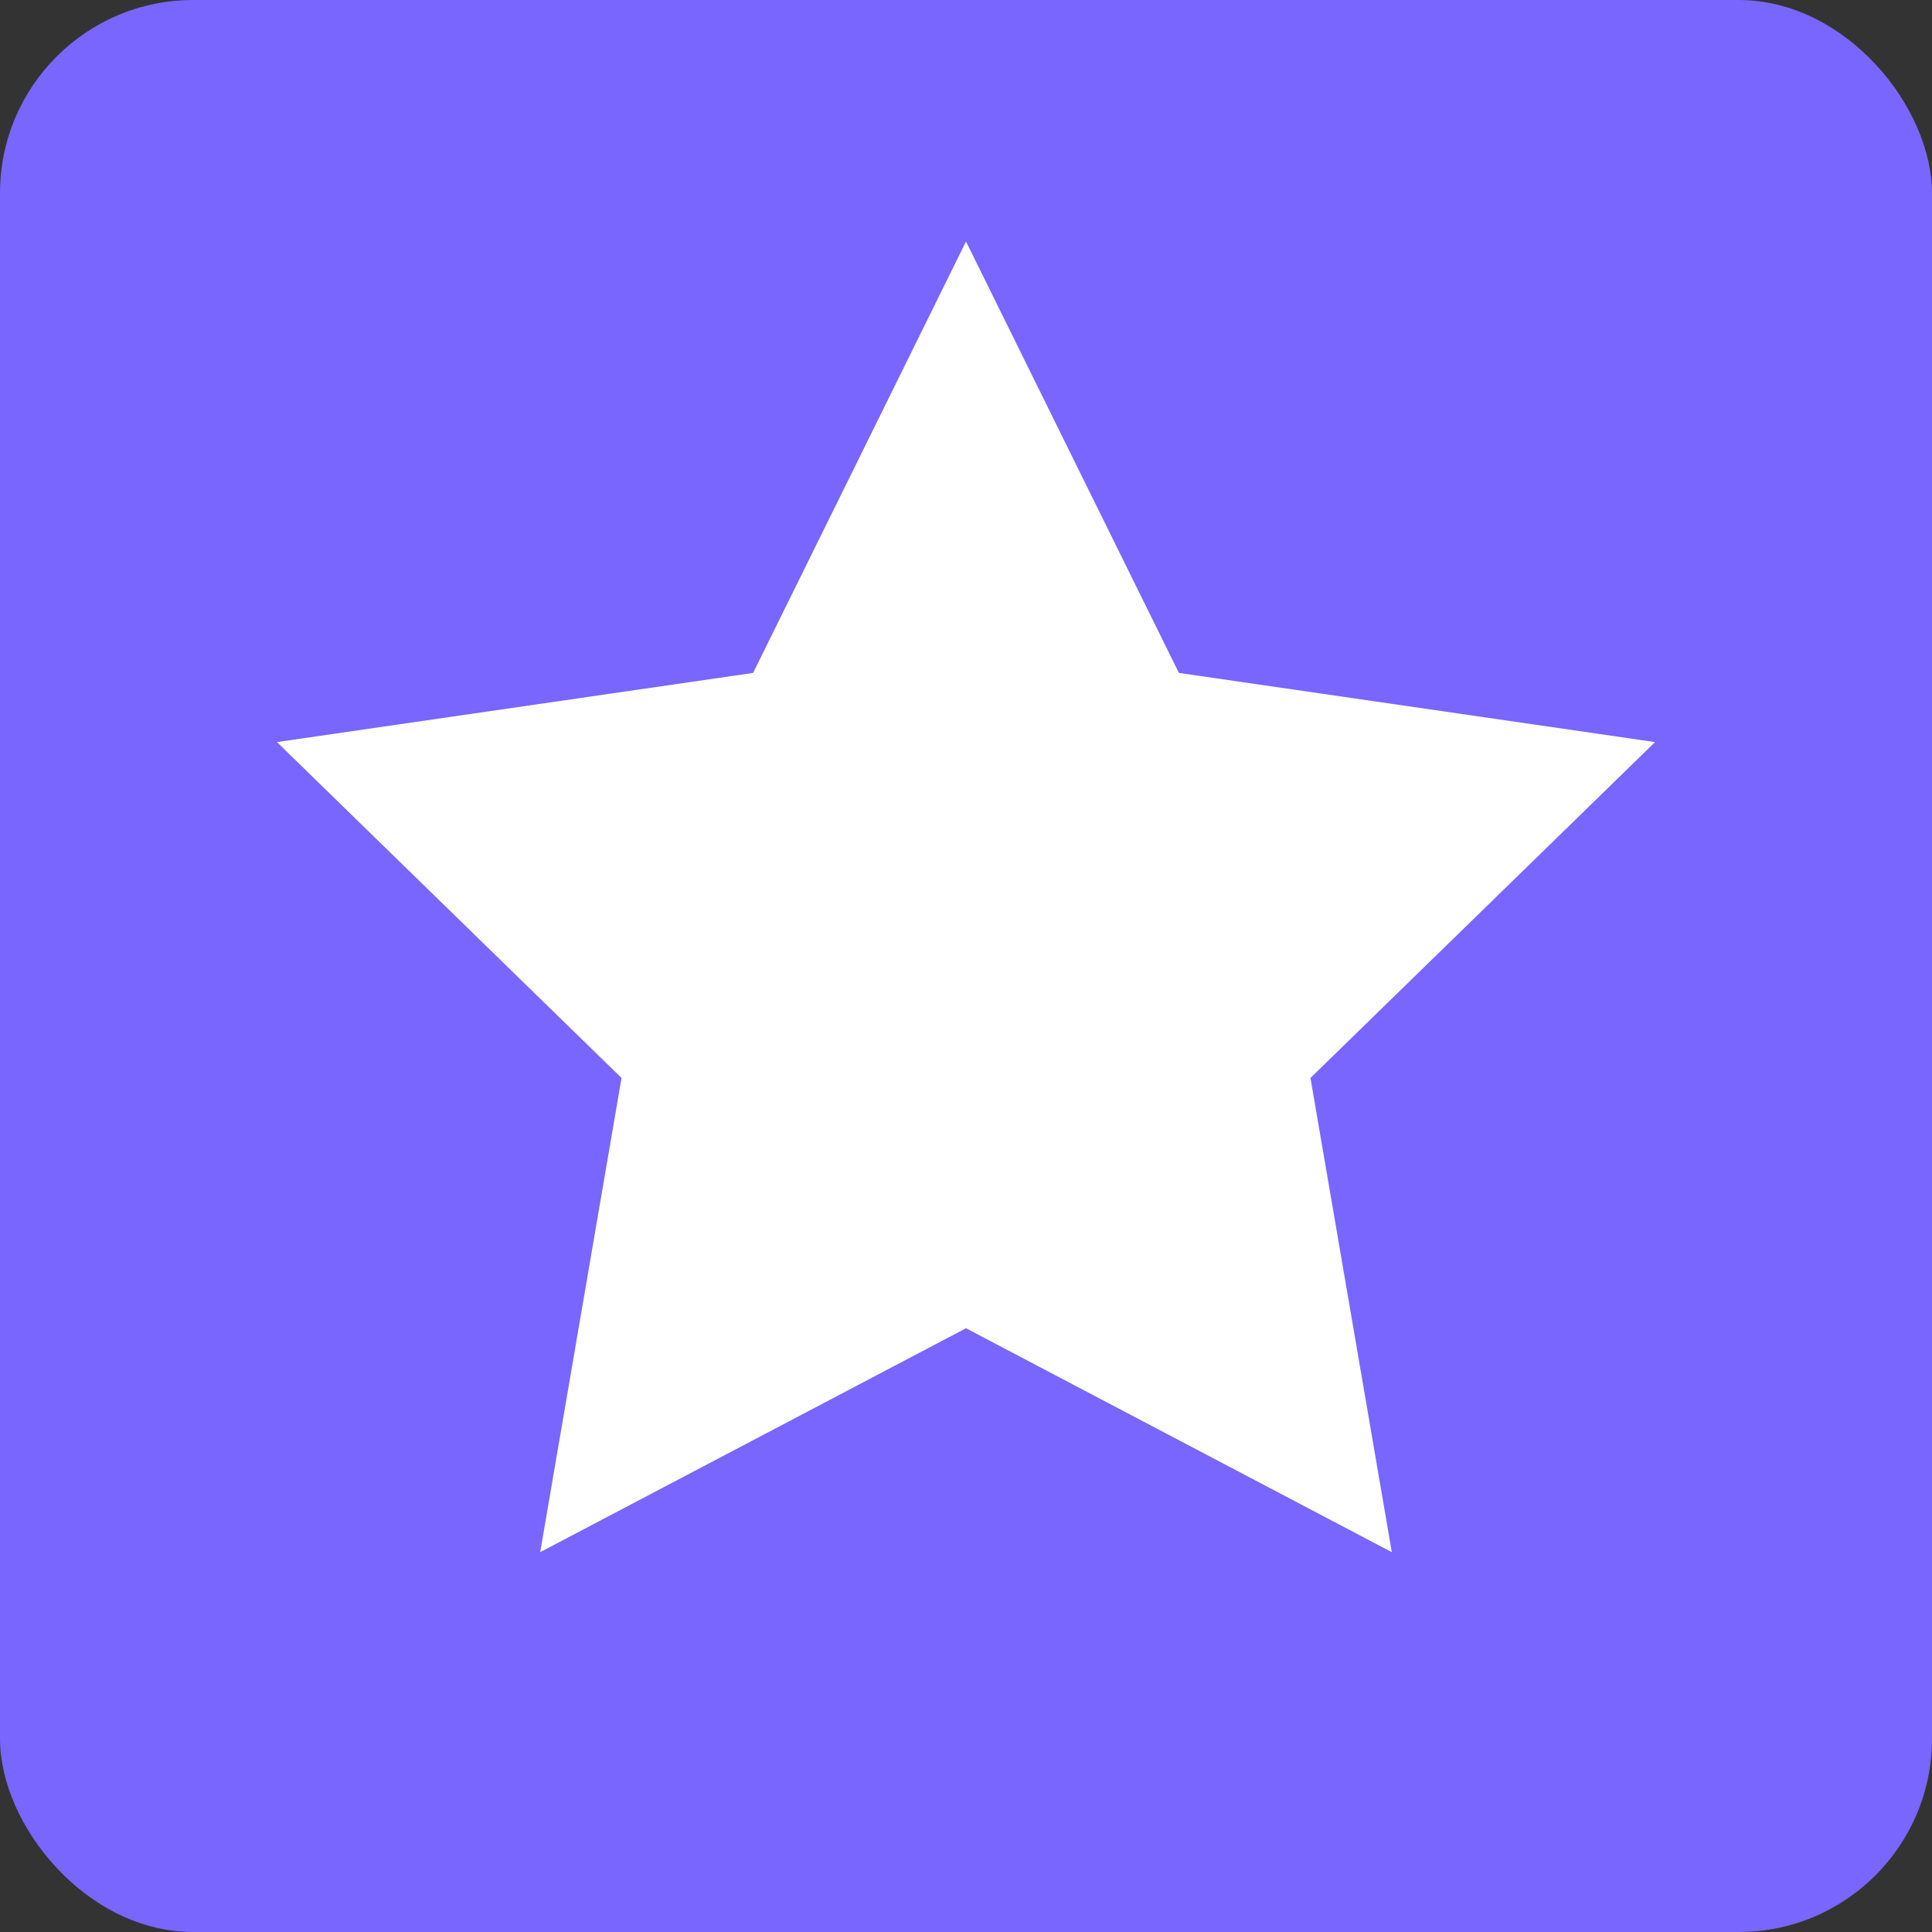 <?xml version="1.0" encoding="UTF-8"?>
<svg xmlns="http://www.w3.org/2000/svg" width="20" height="20" viewBox="0 0 20 20" fill="none">
  <rect x="0" y="0" width="20" height="20" fill="#333333" stroke="none"/>
  <rect width="20" height="20" rx="2" fill="#7866FE"></rect>
  <path d="M10 2.5L12.204 6.966L17.133 7.682L13.566 11.159L14.408 16.068L10 13.75L5.592 16.068L6.434 11.159L2.867 7.682L7.796 6.966L10 2.5Z" fill="white"></path>
</svg>
